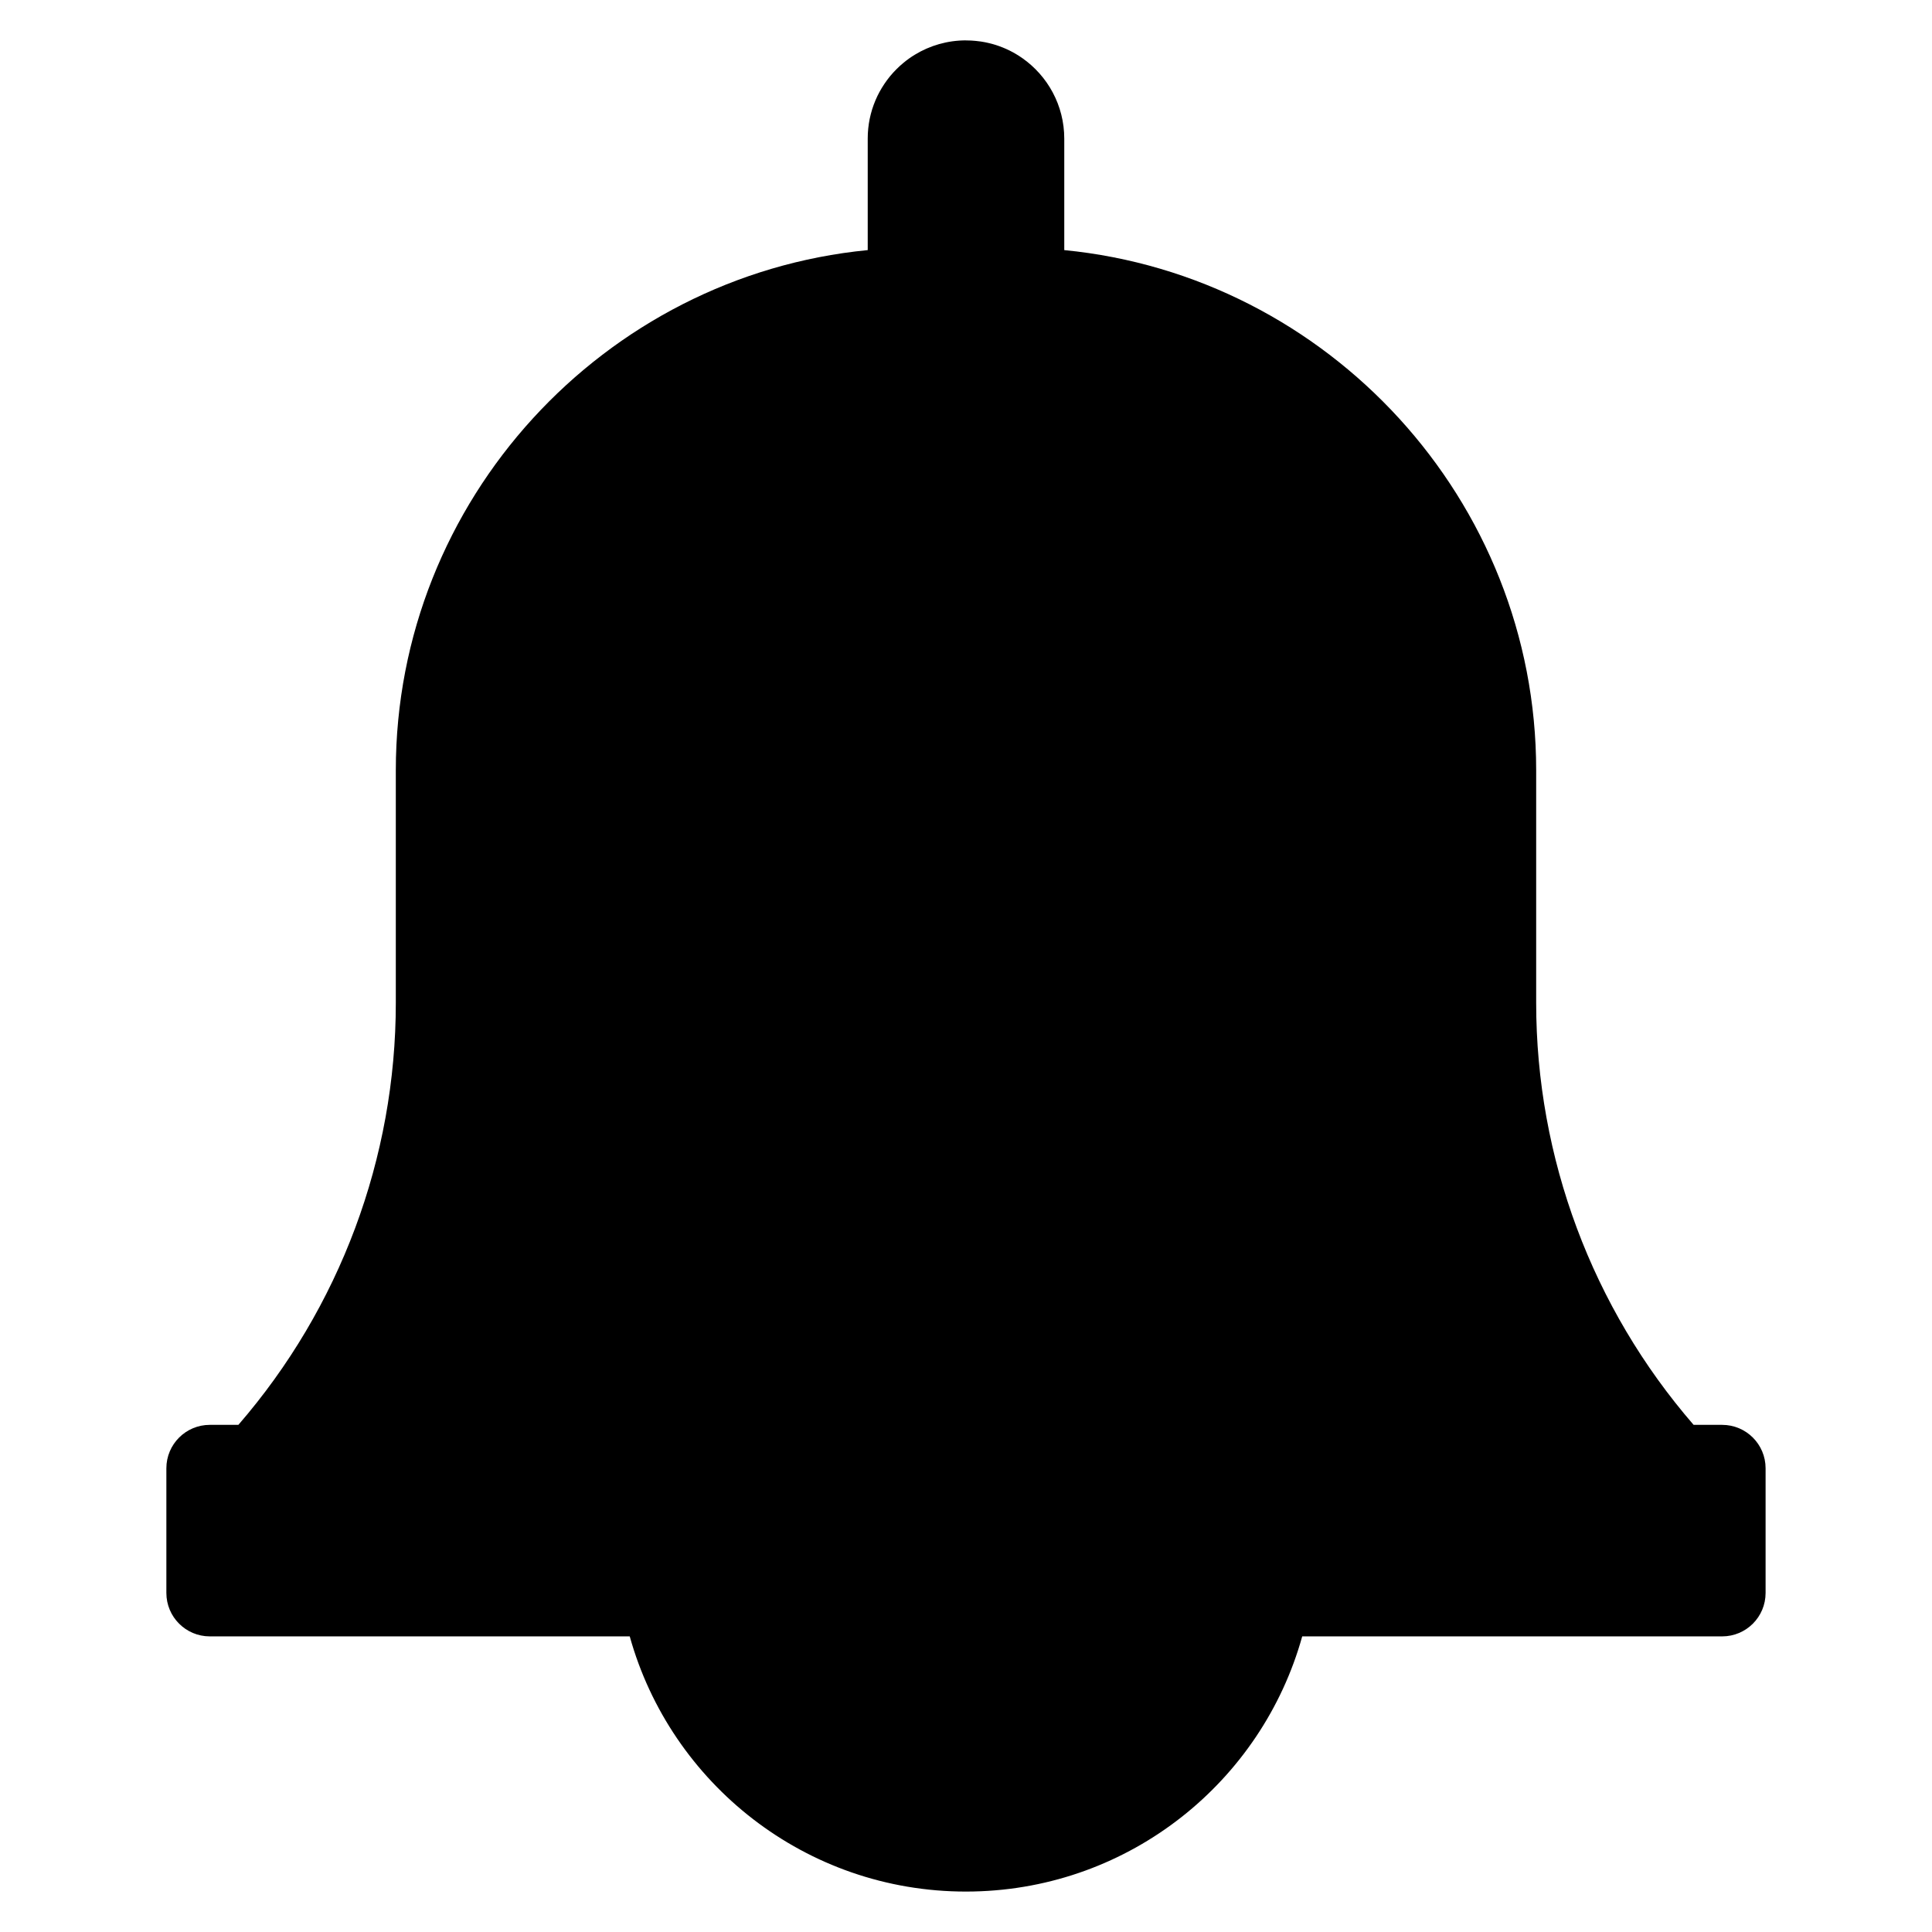 <?xml version="1.0" encoding="UTF-8"?>
<!-- Uploaded to: ICON Repo, www.svgrepo.com, Generator: ICON Repo Mixer Tools -->
<svg fill="#000000" width="800px" height="800px" version="1.1" viewBox="144 144 512 512" xmlns="http://www.w3.org/2000/svg">
 <path d="m400 154.7c-4.945 0-9.574 1.379-13.508 3.769-1.078 0.652-2.102 1.379-3.062 2.18-0.645 0.527-1.258 1.094-1.852 1.684-0.293 0.293-0.582 0.598-0.867 0.906-0.285 0.309-0.551 0.621-0.82 0.945-0.27 0.324-0.527 0.645-0.77 0.984-0.242 0.34-0.496 0.676-0.723 1.023-0.227 0.348-0.457 0.699-0.676 1.055-0.219 0.355-0.426 0.723-0.629 1.086-0.195 0.371-0.395 0.738-0.574 1.117-0.18 0.379-0.355 0.762-0.52 1.156-0.164 0.387-0.324 0.781-0.465 1.18-0.293 0.797-0.551 1.613-0.762 2.449-0.109 0.418-0.203 0.836-0.293 1.258-0.086 0.426-0.164 0.852-0.227 1.281-0.062 0.434-0.117 0.867-0.164 1.301-0.047 0.434-0.078 0.875-0.102 1.324-0.023 0.441-0.031 0.891-0.031 1.34v0.008 29.535c-69.934 6.824-125.06 66.219-125.06 137.86v61.613c0 41.117-14.84 80.812-41.723 111.85h-7.574c-6.352 0-11.508 5.148-11.508 11.508v33.039c0 6.359 5.156 11.508 11.508 11.508h111.29c10.863 39.008 46.641 67.629 89.109 67.629 0.66 0 1.316-0.008 1.977-0.023 41.598-0.875 76.438-29.207 87.129-67.605h111.29c6.359 0 11.508-5.148 11.508-11.508v-33.039c0-6.359-5.148-11.508-11.508-11.508h-7.566c-26.883-31.031-41.723-70.73-41.723-111.85v-61.613c0-71.645-55.129-131.04-125.06-137.86v-29.535c0-8.848-4.418-16.656-11.156-21.371-0.023-0.016-0.039-0.023-0.062-0.039-0.512-0.355-1.031-0.691-1.566-1.008-0.008-0.008-0.016-0.008-0.023-0.016-0.527-0.316-1.07-0.605-1.621-0.883-0.031-0.016-0.062-0.031-0.094-0.047-0.559-0.277-1.125-0.527-1.699-0.762-0.109-0.047-0.211-0.086-0.324-0.125-0.52-0.203-1.039-0.395-1.574-0.566-0.008 0-0.016-0.008-0.023-0.008-0.195-0.062-0.402-0.125-0.605-0.18-0.164-0.047-0.332-0.094-0.504-0.141-0.195-0.055-0.395-0.102-0.59-0.148-0.211-0.055-0.426-0.102-0.637-0.148-0.141-0.031-0.285-0.062-0.434-0.094-0.371-0.07-0.738-0.141-1.117-0.195-0.102-0.016-0.211-0.031-0.316-0.039-0.301-0.039-0.598-0.078-0.898-0.109-0.125-0.016-0.25-0.023-0.371-0.039-0.301-0.031-0.598-0.055-0.898-0.07-0.109-0.008-0.211-0.016-0.324-0.016-0.41-0.016-0.82-0.031-1.227-0.031z"/>
</svg>